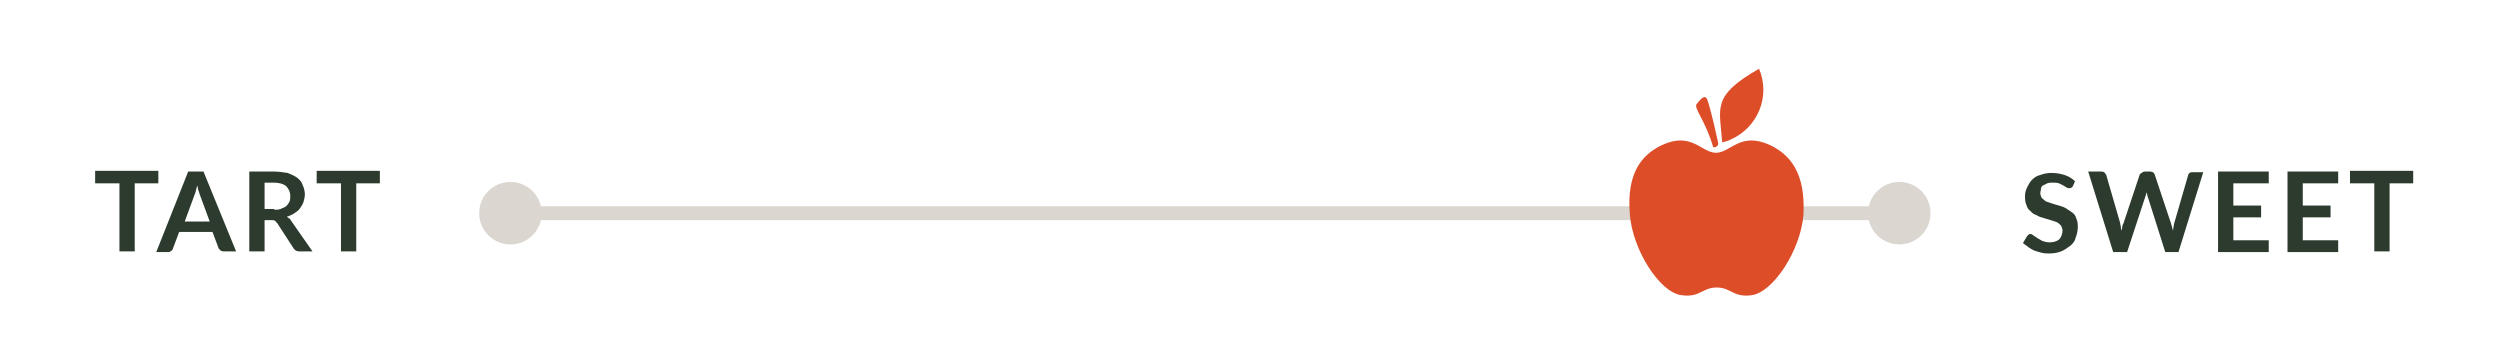 <?xml version="1.0" encoding="utf-8"?>
<!-- Generator: Adobe Illustrator 26.0.2, SVG Export Plug-In . SVG Version: 6.00 Build 0)  -->
<svg version="1.1" id="Layer_1" xmlns="http://www.w3.org/2000/svg" xmlns:xlink="http://www.w3.org/1999/xlink" x="0px" y="0px"
	 viewBox="0 0 360 50" style="enable-background:new 0 0 360 50;" xml:space="preserve">
<style type="text/css">
	.st0{fill:none;stroke:#DBD6D0;stroke-width:2;}
	.st1{fill:#DBD6D0;}
	.st2{fill:#DC4D28;}
	.st3{fill:#2C3B2D;}
</style>
<line id="Line_52" class="st0" x1="73.1" y1="30.7" x2="273.1" y2="30.7"/>
<circle id="Ellipse_55" class="st1" cx="73.5" cy="30.7" r="4.5"/>
<circle id="Ellipse_56" class="st1" cx="273.5" cy="30.7" r="4.5"/>
<path class="st2" d="M254.9,20.9c-4.3-2-5.7,1.1-7.8,1.1s-3.5-3.1-7.8-1.1c-2.9,1.4-5.1,4-4.6,10c0.4,5.1,4.3,11.2,7.4,11.6
	c2.7,0.4,3-1.1,5.1-1.1c2.1,0,2.4,1.5,5.1,1.1c3.1-0.5,7-6.5,7.4-11.6C260,24.9,257.8,22.3,254.9,20.9"/>
<path class="st2" d="M246.7,21.2c-1.1-3.8-2.8-5.6-2.4-6.2c0.7-0.9,1.3-1.5,1.6-0.5c0.6,1.8,1.2,4.7,1.5,6c0.1,0.3-0.1,0.6-0.4,0.7
	c0,0,0,0,0,0H246.7"/>
<path class="st2" d="M248,20.5c-0.4-5.1-1.5-6.7,5.3-10.6c1.7,4-0.2,8.5-4.1,10.2C248.8,20.3,248.4,20.4,248,20.5"/>
<g>
	<path class="st3" d="M22.9,26.4h-3.5v9.8h-2.2v-9.8h-3.5v-1.8h9.1v1.8H22.9z"/>
	<path class="st3" d="M34,36.2h-1.7c-0.2,0-0.3,0-0.5-0.1l-0.3-0.3l-0.9-2.4h-4.8l-0.9,2.4c0,0.1-0.1,0.2-0.2,0.3
		c-0.1,0.1-0.3,0.2-0.5,0.2h-1.7l4.6-11.6h2.2L34,36.2z M30.2,31.9l-1.4-3.8c-0.1-0.2-0.1-0.4-0.2-0.6s-0.1-0.5-0.2-0.8
		c-0.1,0.3-0.1,0.5-0.2,0.8s-0.1,0.4-0.2,0.6l-1.4,3.8H30.2z"/>
	<path class="st3" d="M45,36.2h-1.9c-0.3,0-0.6-0.1-0.8-0.4l-2.4-3.7l-0.3-0.3c-0.1-0.1-0.3-0.1-0.5-0.1h-1v4.5h-2.2V24.7h3.5
		c0.7,0,1.3,0.1,2,0.2c0.5,0.2,1,0.4,1.4,0.7c0.4,0.3,0.7,0.7,0.8,1.1c0.2,0.4,0.3,0.9,0.3,1.3c0,0.4-0.1,0.7-0.2,1.1
		c-0.1,0.3-0.3,0.6-0.5,0.9c-0.2,0.3-0.5,0.5-0.8,0.7c-0.3,0.2-0.7,0.4-1.1,0.5c0.1,0.1,0.3,0.2,0.4,0.3c0.1,0.1,0.2,0.2,0.3,0.4
		L45,36.2z M39.5,30.2c0.4,0,0.8,0,1.1-0.2c0.3-0.1,0.5-0.2,0.7-0.4c0.2-0.2,0.3-0.4,0.4-0.6c0.1-0.3,0.1-0.5,0.1-0.8
		c0-0.5-0.2-1-0.6-1.4c-0.5-0.4-1.2-0.5-1.8-0.5h-1.3v3.8h1.4V30.2z"/>
	<path class="st3" d="M54.8,26.4h-3.5v9.8h-2.2v-9.8h-3.5v-1.8h9.1v1.8H54.8z"/>
</g>
<g>
	<path class="st3" d="M298.5,26.8c-0.1,0.1-0.1,0.2-0.2,0.2c-0.1,0.1-0.2,0.1-0.3,0.1c-0.1,0-0.3,0-0.4-0.1
		c-0.2-0.1-0.3-0.2-0.5-0.3l-0.6-0.3c-0.3-0.1-0.6-0.1-0.9-0.1c-0.3,0-0.5,0-0.8,0.1l-0.6,0.3c-0.2,0.1-0.3,0.3-0.3,0.5
		c0,0.2-0.1,0.4-0.1,0.6c0,0.2,0.1,0.5,0.2,0.7c0.2,0.2,0.4,0.3,0.6,0.5c0.3,0.1,0.6,0.2,0.9,0.3c0.3,0.1,0.6,0.2,1,0.3
		c0.3,0.1,0.7,0.2,1,0.4c0.3,0.2,0.6,0.4,0.9,0.6c0.3,0.2,0.5,0.5,0.6,0.9c0.2,0.4,0.2,0.8,0.2,1.2c0,0.5-0.1,1-0.3,1.5
		c-0.1,0.5-0.4,0.9-0.8,1.2c-0.4,0.3-0.8,0.6-1.3,0.8c-0.5,0.2-1.1,0.3-1.7,0.3c-0.4,0-0.7,0-1.1-0.1c-0.4-0.1-0.7-0.2-1-0.3
		c-0.3-0.1-0.6-0.3-0.9-0.5c-0.3-0.2-0.5-0.4-0.8-0.6l0.6-1l0.2-0.2c0.1-0.1,0.2-0.1,0.3-0.1c0.2,0,0.3,0.1,0.4,0.2
		c0.2,0.1,0.4,0.3,0.6,0.4c0.2,0.1,0.5,0.3,0.7,0.4c0.3,0.1,0.7,0.2,1,0.2c0.5,0,1-0.1,1.4-0.4c0.3-0.3,0.5-0.8,0.5-1.3
		c0-0.2-0.1-0.5-0.2-0.7c-0.2-0.2-0.4-0.4-0.6-0.5c-0.3-0.1-0.6-0.2-0.9-0.3c-0.4-0.1-0.6-0.2-1-0.3c-0.4-0.1-0.7-0.2-1-0.4
		c-0.3-0.1-0.7-0.3-0.9-0.6c-0.3-0.2-0.5-0.5-0.6-0.9c-0.2-0.4-0.2-0.9-0.2-1.3c0-0.4,0.1-0.8,0.3-1.2c0.2-0.4,0.4-0.8,0.7-1.1
		c0.3-0.3,0.7-0.6,1.2-0.7c0.5-0.2,1.1-0.3,1.6-0.3c0.6,0,1.3,0.1,1.9,0.3c0.6,0.2,1.1,0.5,1.5,0.9L298.5,26.8z"/>
	<path class="st3" d="M317.3,24.7l-3.6,11.6h-1.9l-2.5-7.9c-0.1-0.2-0.1-0.5-0.2-0.7c0,0.1-0.1,0.3-0.1,0.4s-0.1,0.2-0.1,0.3
		l-2.6,7.9h-2l-3.6-11.6h1.8c0.2,0,0.3,0,0.5,0.1c0.1,0.1,0.2,0.2,0.3,0.4l2,6.9c0,0.2,0.1,0.4,0.1,0.6s0.1,0.4,0.1,0.6
		c0-0.2,0.1-0.4,0.1-0.6s0.1-0.4,0.2-0.6l2.3-6.9c0-0.1,0.1-0.2,0.3-0.3c0.1-0.1,0.3-0.2,0.5-0.2h0.6c0.2,0,0.3,0,0.5,0.1
		c0.2,0.1,0.2,0.2,0.3,0.4l2.3,6.9c0.1,0.3,0.2,0.7,0.3,1.1c0.1-0.4,0.1-0.8,0.2-1.1l2-6.9c0-0.1,0.1-0.2,0.2-0.3
		c0.1-0.1,0.3-0.1,0.5-0.1h1.5V24.7z"/>
	<path class="st3" d="M321.6,26.4v3.2h4v1.7h-4v3.3h5.1v1.7h-7.3V24.7h7.3v1.7L321.6,26.4z"/>
	<path class="st3" d="M331.6,26.4v3.2h4v1.7h-4v3.3h5.1v1.7h-7.3V24.7h7.3v1.7L331.6,26.4z"/>
	<path class="st3" d="M347.6,26.4h-3.5v9.8h-2.2v-9.8h-3.5v-1.8h9.1v1.8H347.6z"/>
</g>
</svg>
